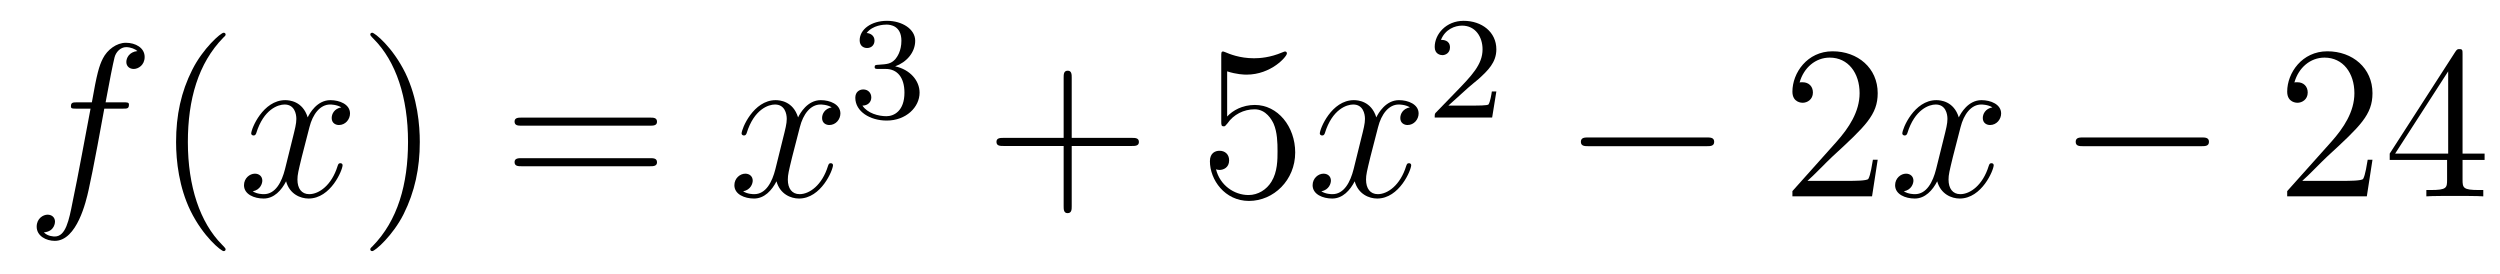 <?xml version='1.0'?>
<!-- This file was generated by dvisvgm 1.14.1 -->
<svg height='15pt' version='1.1' viewBox='0 -15 137 15' width='137pt' xmlns='http://www.w3.org/2000/svg' xmlns:xlink='http://www.w3.org/1999/xlink'>
<g id='page1'>
<g transform='matrix(1 0 0 1 -127 650)'>
<path d='M133.732 -659.046C133.971 -659.046 134.066 -659.046 134.066 -659.273C134.066 -659.392 133.971 -659.392 133.755 -659.392H132.787C133.014 -660.623 133.182 -661.472 133.277 -661.855C133.349 -662.142 133.6 -662.417 133.911 -662.417C134.162 -662.417 134.413 -662.309 134.532 -662.202C134.066 -662.154 133.923 -661.807 133.923 -661.604C133.923 -661.365 134.102 -661.221 134.329 -661.221C134.568 -661.221 134.927 -661.424 134.927 -661.879C134.927 -662.381 134.425 -662.656 133.899 -662.656C133.385 -662.656 132.883 -662.273 132.644 -661.807C132.428 -661.388 132.309 -660.958 132.034 -659.392H131.233C131.006 -659.392 130.887 -659.392 130.887 -659.177C130.887 -659.046 130.958 -659.046 131.197 -659.046H131.962C131.747 -657.934 131.257 -655.232 130.982 -653.953C130.779 -652.913 130.6 -652.04 130.002 -652.04C129.966 -652.04 129.619 -652.04 129.404 -652.267C130.014 -652.315 130.014 -652.841 130.014 -652.853C130.014 -653.092 129.834 -653.236 129.608 -653.236C129.368 -653.236 129.01 -653.032 129.01 -652.578C129.01 -652.064 129.536 -651.801 130.002 -651.801C131.221 -651.801 131.723 -653.989 131.855 -654.587C132.07 -655.507 132.656 -658.687 132.715 -659.046H133.732Z' fill-rule='evenodd'/>
<path d='M139.363 -651.335C139.363 -651.371 139.363 -651.395 139.16 -651.598C137.964 -652.806 137.295 -654.778 137.295 -657.217C137.295 -659.536 137.857 -661.532 139.243 -662.943C139.363 -663.05 139.363 -663.074 139.363 -663.11C139.363 -663.182 139.303 -663.206 139.255 -663.206C139.1 -663.206 138.12 -662.345 137.534 -661.173C136.924 -659.966 136.649 -658.687 136.649 -657.217C136.649 -656.152 136.817 -654.73 137.438 -653.451C138.143 -652.017 139.124 -651.239 139.255 -651.239C139.303 -651.239 139.363 -651.263 139.363 -651.335Z' fill-rule='evenodd'/>
<path d='M145.703 -659.117C145.32 -659.046 145.177 -658.759 145.177 -658.532C145.177 -658.245 145.404 -658.149 145.571 -658.149C145.93 -658.149 146.181 -658.46 146.181 -658.782C146.181 -659.285 145.607 -659.512 145.105 -659.512C144.376 -659.512 143.969 -658.794 143.862 -658.567C143.587 -659.464 142.845 -659.512 142.63 -659.512C141.411 -659.512 140.766 -657.946 140.766 -657.683C140.766 -657.635 140.813 -657.575 140.897 -657.575C140.993 -657.575 141.017 -657.647 141.04 -657.695C141.447 -659.022 142.248 -659.273 142.595 -659.273C143.133 -659.273 143.24 -658.771 143.24 -658.484C143.24 -658.221 143.168 -657.946 143.025 -657.372L142.619 -655.734C142.439 -655.017 142.093 -654.36 141.459 -654.36C141.399 -654.36 141.1 -654.36 140.849 -654.515C141.279 -654.599 141.375 -654.957 141.375 -655.101C141.375 -655.34 141.196 -655.483 140.969 -655.483C140.682 -655.483 140.371 -655.232 140.371 -654.85C140.371 -654.348 140.933 -654.12 141.447 -654.12C142.021 -654.12 142.427 -654.575 142.678 -655.065C142.869 -654.36 143.467 -654.12 143.91 -654.12C145.129 -654.12 145.774 -655.687 145.774 -655.949C145.774 -656.009 145.726 -656.057 145.655 -656.057C145.547 -656.057 145.535 -655.997 145.5 -655.902C145.177 -654.85 144.483 -654.36 143.946 -654.36C143.527 -654.36 143.3 -654.67 143.3 -655.16C143.3 -655.423 143.348 -655.615 143.539 -656.404L143.957 -658.029C144.137 -658.747 144.543 -659.273 145.093 -659.273C145.117 -659.273 145.452 -659.273 145.703 -659.117Z' fill-rule='evenodd'/>
<path d='M150.005 -657.217C150.005 -658.125 149.886 -659.607 149.216 -660.994C148.511 -662.428 147.531 -663.206 147.399 -663.206C147.351 -663.206 147.292 -663.182 147.292 -663.11C147.292 -663.074 147.292 -663.05 147.495 -662.847C148.69 -661.64 149.36 -659.667 149.36 -657.228C149.36 -654.909 148.798 -652.913 147.411 -651.502C147.292 -651.395 147.292 -651.371 147.292 -651.335C147.292 -651.263 147.351 -651.239 147.399 -651.239C147.554 -651.239 148.535 -652.1 149.121 -653.272C149.73 -654.491 150.005 -655.782 150.005 -657.217Z' fill-rule='evenodd'/>
<path d='M162.622 -658.113C162.789 -658.113 163.004 -658.113 163.004 -658.328C163.004 -658.555 162.801 -658.555 162.622 -658.555H155.581C155.413 -658.555 155.198 -658.555 155.198 -658.34C155.198 -658.113 155.401 -658.113 155.581 -658.113H162.622ZM162.622 -655.89C162.789 -655.89 163.004 -655.89 163.004 -656.105C163.004 -656.332 162.801 -656.332 162.622 -656.332H155.581C155.413 -656.332 155.198 -656.332 155.198 -656.117C155.198 -655.89 155.401 -655.89 155.581 -655.89H162.622Z' fill-rule='evenodd'/>
<path d='M172.576 -659.117C172.194 -659.046 172.05 -658.759 172.05 -658.532C172.05 -658.245 172.277 -658.149 172.445 -658.149C172.803 -658.149 173.054 -658.46 173.054 -658.782C173.054 -659.285 172.48 -659.512 171.978 -659.512C171.249 -659.512 170.843 -658.794 170.735 -658.567C170.46 -659.464 169.719 -659.512 169.504 -659.512C168.285 -659.512 167.639 -657.946 167.639 -657.683C167.639 -657.635 167.687 -657.575 167.77 -657.575C167.866 -657.575 167.89 -657.647 167.914 -657.695C168.321 -659.022 169.121 -659.273 169.468 -659.273C170.006 -659.273 170.114 -658.771 170.114 -658.484C170.114 -658.221 170.042 -657.946 169.898 -657.372L169.492 -655.734C169.313 -655.017 168.966 -654.36 168.332 -654.36C168.273 -654.36 167.974 -654.36 167.723 -654.515C168.153 -654.599 168.249 -654.957 168.249 -655.101C168.249 -655.34 168.069 -655.483 167.842 -655.483C167.556 -655.483 167.244 -655.232 167.244 -654.85C167.244 -654.348 167.806 -654.12 168.321 -654.12C168.894 -654.12 169.301 -654.575 169.552 -655.065C169.743 -654.36 170.341 -654.12 170.783 -654.12C172.002 -654.12 172.648 -655.687 172.648 -655.949C172.648 -656.009 172.6 -656.057 172.528 -656.057C172.421 -656.057 172.409 -655.997 172.373 -655.902C172.05 -654.85 171.357 -654.36 170.819 -654.36C170.4 -654.36 170.173 -654.67 170.173 -655.16C170.173 -655.423 170.221 -655.615 170.412 -656.404L170.831 -658.029C171.01 -658.747 171.416 -659.273 171.966 -659.273C171.99 -659.273 172.325 -659.273 172.576 -659.117Z' fill-rule='evenodd'/>
<path d='M175.536 -661.222C176.166 -661.222 176.564 -660.759 176.564 -659.922C176.564 -658.927 175.998 -658.632 175.576 -658.632C175.137 -658.632 174.54 -658.791 174.261 -659.213C174.548 -659.213 174.747 -659.397 174.747 -659.66C174.747 -659.915 174.564 -660.098 174.309 -660.098C174.094 -660.098 173.871 -659.962 173.871 -659.644C173.871 -658.887 174.683 -658.393 175.592 -658.393C176.652 -658.393 177.393 -659.126 177.393 -659.922C177.393 -660.584 176.867 -661.19 176.054 -661.365C176.683 -661.588 177.153 -662.13 177.153 -662.767C177.153 -663.405 176.437 -663.859 175.608 -663.859C174.755 -663.859 174.11 -663.397 174.11 -662.791C174.11 -662.496 174.309 -662.369 174.516 -662.369C174.763 -662.369 174.923 -662.544 174.923 -662.775C174.923 -663.07 174.668 -663.182 174.492 -663.19C174.827 -663.628 175.44 -663.652 175.584 -663.652C175.791 -663.652 176.397 -663.588 176.397 -662.767C176.397 -662.209 176.166 -661.875 176.054 -661.747C175.815 -661.5 175.632 -661.484 175.146 -661.452C174.994 -661.445 174.93 -661.437 174.93 -661.333C174.93 -661.222 175.002 -661.222 175.137 -661.222H175.536Z' fill-rule='evenodd'/>
<path d='M185.73 -657.001H189.029C189.196 -657.001 189.412 -657.001 189.412 -657.217C189.412 -657.444 189.208 -657.444 189.029 -657.444H185.73V-660.743C185.73 -660.91 185.73 -661.126 185.514 -661.126C185.288 -661.126 185.288 -660.922 185.288 -660.743V-657.444H181.988C181.821 -657.444 181.606 -657.444 181.606 -657.228C181.606 -657.001 181.809 -657.001 181.988 -657.001H185.288V-653.702C185.288 -653.535 185.288 -653.32 185.502 -653.32C185.73 -653.32 185.73 -653.523 185.73 -653.702V-657.001Z' fill-rule='evenodd'/>
<path d='M194.248 -661.09C194.761 -660.922 195.18 -660.91 195.311 -660.91C196.662 -660.91 197.522 -661.902 197.522 -662.07C197.522 -662.118 197.498 -662.178 197.428 -662.178C197.404 -662.178 197.38 -662.178 197.272 -662.13C196.602 -661.843 196.028 -661.807 195.718 -661.807C194.929 -661.807 194.366 -662.046 194.14 -662.142C194.056 -662.178 194.032 -662.178 194.021 -662.178C193.925 -662.178 193.925 -662.106 193.925 -661.914V-658.364C193.925 -658.149 193.925 -658.077 194.068 -658.077C194.128 -658.077 194.14 -658.089 194.26 -658.233C194.594 -658.723 195.156 -659.01 195.754 -659.01C196.387 -659.01 196.698 -658.424 196.794 -658.221C196.997 -657.754 197.009 -657.169 197.009 -656.714C197.009 -656.26 197.009 -655.579 196.674 -655.041C196.411 -654.611 195.944 -654.312 195.419 -654.312C194.629 -654.312 193.853 -654.85 193.638 -655.722C193.698 -655.698 193.769 -655.687 193.829 -655.687C194.032 -655.687 194.356 -655.806 194.356 -656.212C194.356 -656.547 194.128 -656.738 193.829 -656.738C193.614 -656.738 193.303 -656.631 193.303 -656.165C193.303 -655.148 194.116 -653.989 195.443 -653.989C196.794 -653.989 197.977 -655.125 197.977 -656.643C197.977 -658.065 197.021 -659.249 195.766 -659.249C195.084 -659.249 194.558 -658.95 194.248 -658.615V-661.09Z' fill-rule='evenodd'/>
<path d='M204.263 -659.117C203.88 -659.046 203.736 -658.759 203.736 -658.532C203.736 -658.245 203.964 -658.149 204.131 -658.149C204.49 -658.149 204.74 -658.46 204.74 -658.782C204.74 -659.285 204.167 -659.512 203.664 -659.512C202.936 -659.512 202.529 -658.794 202.422 -658.567C202.146 -659.464 201.406 -659.512 201.19 -659.512C199.97 -659.512 199.325 -657.946 199.325 -657.683C199.325 -657.635 199.373 -657.575 199.457 -657.575C199.553 -657.575 199.577 -657.647 199.6 -657.695C200.006 -659.022 200.808 -659.273 201.155 -659.273C201.692 -659.273 201.8 -658.771 201.8 -658.484C201.8 -658.221 201.728 -657.946 201.584 -657.372L201.179 -655.734C200.999 -655.017 200.652 -654.36 200.018 -654.36C199.958 -654.36 199.66 -654.36 199.409 -654.515C199.84 -654.599 199.934 -654.957 199.934 -655.101C199.934 -655.34 199.756 -655.483 199.529 -655.483C199.242 -655.483 198.931 -655.232 198.931 -654.85C198.931 -654.348 199.493 -654.12 200.006 -654.12C200.58 -654.12 200.987 -654.575 201.238 -655.065C201.43 -654.36 202.027 -654.12 202.469 -654.12C203.688 -654.12 204.334 -655.687 204.334 -655.949C204.334 -656.009 204.286 -656.057 204.215 -656.057C204.107 -656.057 204.095 -655.997 204.059 -655.902C203.736 -654.85 203.042 -654.36 202.505 -654.36C202.087 -654.36 201.859 -654.67 201.859 -655.16C201.859 -655.423 201.907 -655.615 202.098 -656.404L202.517 -658.029C202.697 -658.747 203.102 -659.273 203.653 -659.273C203.677 -659.273 204.012 -659.273 204.263 -659.117Z' fill-rule='evenodd'/>
<path d='M207.448 -660.186C207.575 -660.305 207.91 -660.568 208.037 -660.68C208.531 -661.134 209 -661.572 209 -662.297C209 -663.245 208.204 -663.859 207.208 -663.859C206.252 -663.859 205.622 -663.134 205.622 -662.425C205.622 -662.034 205.933 -661.978 206.045 -661.978C206.212 -661.978 206.459 -662.098 206.459 -662.401C206.459 -662.815 206.06 -662.815 205.966 -662.815C206.196 -663.397 206.73 -663.596 207.12 -663.596C207.862 -663.596 208.244 -662.967 208.244 -662.297C208.244 -661.468 207.662 -660.863 206.722 -659.899L205.718 -658.863C205.622 -658.775 205.622 -658.759 205.622 -658.56H208.77L209 -659.986H208.753C208.73 -659.827 208.667 -659.428 208.571 -659.277C208.523 -659.213 207.917 -659.213 207.79 -659.213H206.371L207.448 -660.186Z' fill-rule='evenodd'/>
<path d='M220.518 -656.989C220.721 -656.989 220.937 -656.989 220.937 -657.228C220.937 -657.468 220.721 -657.468 220.518 -657.468H214.051C213.847 -657.468 213.632 -657.468 213.632 -657.228C213.632 -656.989 213.847 -656.989 214.051 -656.989H220.518Z' fill-rule='evenodd'/>
<path d='M229.898 -656.248H229.636C229.6 -656.045 229.504 -655.387 229.384 -655.196C229.301 -655.089 228.619 -655.089 228.26 -655.089H226.049C226.372 -655.364 227.101 -656.129 227.412 -656.416C229.229 -658.089 229.898 -658.711 229.898 -659.894C229.898 -661.269 228.81 -662.189 227.424 -662.189C226.037 -662.189 225.224 -661.006 225.224 -659.978C225.224 -659.368 225.75 -659.368 225.786 -659.368C226.037 -659.368 226.348 -659.547 226.348 -659.93C226.348 -660.265 226.121 -660.492 225.786 -660.492C225.678 -660.492 225.654 -660.492 225.618 -660.48C225.846 -661.293 226.492 -661.843 227.268 -661.843C228.284 -661.843 228.906 -660.994 228.906 -659.894C228.906 -658.878 228.32 -657.993 227.639 -657.228L225.224 -654.527V-654.24H229.588L229.898 -656.248Z' fill-rule='evenodd'/>
<path d='M236.184 -659.117C235.801 -659.046 235.657 -658.759 235.657 -658.532C235.657 -658.245 235.885 -658.149 236.052 -658.149C236.411 -658.149 236.662 -658.46 236.662 -658.782C236.662 -659.285 236.088 -659.512 235.585 -659.512C234.857 -659.512 234.45 -658.794 234.342 -658.567C234.067 -659.464 233.327 -659.512 233.111 -659.512C231.892 -659.512 231.246 -657.946 231.246 -657.683C231.246 -657.635 231.294 -657.575 231.378 -657.575C231.474 -657.575 231.498 -657.647 231.521 -657.695C231.928 -659.022 232.729 -659.273 233.075 -659.273C233.614 -659.273 233.72 -658.771 233.72 -658.484C233.72 -658.221 233.65 -657.946 233.506 -657.372L233.099 -655.734C232.92 -655.017 232.573 -654.36 231.94 -654.36C231.88 -654.36 231.581 -654.36 231.33 -654.515C231.761 -654.599 231.856 -654.957 231.856 -655.101C231.856 -655.34 231.677 -655.483 231.45 -655.483C231.163 -655.483 230.852 -655.232 230.852 -654.85C230.852 -654.348 231.414 -654.12 231.928 -654.12C232.501 -654.12 232.908 -654.575 233.159 -655.065C233.351 -654.36 233.948 -654.12 234.39 -654.12C235.609 -654.12 236.255 -655.687 236.255 -655.949C236.255 -656.009 236.207 -656.057 236.136 -656.057C236.028 -656.057 236.016 -655.997 235.98 -655.902C235.657 -654.85 234.964 -654.36 234.426 -654.36C234.008 -654.36 233.78 -654.67 233.78 -655.16C233.78 -655.423 233.828 -655.615 234.019 -656.404L234.438 -658.029C234.618 -658.747 235.024 -659.273 235.573 -659.273C235.598 -659.273 235.932 -659.273 236.184 -659.117Z' fill-rule='evenodd'/>
<path d='M247.633 -656.989C247.836 -656.989 248.051 -656.989 248.051 -657.228C248.051 -657.468 247.836 -657.468 247.633 -657.468H241.165C240.962 -657.468 240.748 -657.468 240.748 -657.228C240.748 -656.989 240.962 -656.989 241.165 -656.989H247.633Z' fill-rule='evenodd'/>
<path d='M257.012 -656.248H256.75C256.714 -656.045 256.619 -655.387 256.499 -655.196C256.415 -655.089 255.733 -655.089 255.376 -655.089H253.164C253.487 -655.364 254.215 -656.129 254.526 -656.416C256.344 -658.089 257.012 -658.711 257.012 -659.894C257.012 -661.269 255.925 -662.189 254.538 -662.189C253.152 -662.189 252.338 -661.006 252.338 -659.978C252.338 -659.368 252.865 -659.368 252.901 -659.368C253.152 -659.368 253.463 -659.547 253.463 -659.93C253.463 -660.265 253.235 -660.492 252.901 -660.492C252.793 -660.492 252.769 -660.492 252.733 -660.48C252.961 -661.293 253.606 -661.843 254.383 -661.843C255.4 -661.843 256.021 -660.994 256.021 -659.894C256.021 -658.878 255.436 -657.993 254.754 -657.228L252.338 -654.527V-654.24H256.702L257.012 -656.248ZM261.948 -662.022C261.948 -662.249 261.948 -662.309 261.781 -662.309C261.685 -662.309 261.649 -662.309 261.554 -662.166L257.956 -656.583V-656.236H261.1V-655.148C261.1 -654.706 261.076 -654.587 260.203 -654.587H259.964V-654.24C260.239 -654.264 261.184 -654.264 261.518 -654.264S262.81 -654.264 263.084 -654.24V-654.587H262.844C261.984 -654.587 261.948 -654.706 261.948 -655.148V-656.236H263.156V-656.583H261.948V-662.022ZM261.16 -661.09V-656.583H258.254L261.16 -661.09Z' fill-rule='evenodd'/>
</g>
</g>
</svg>

